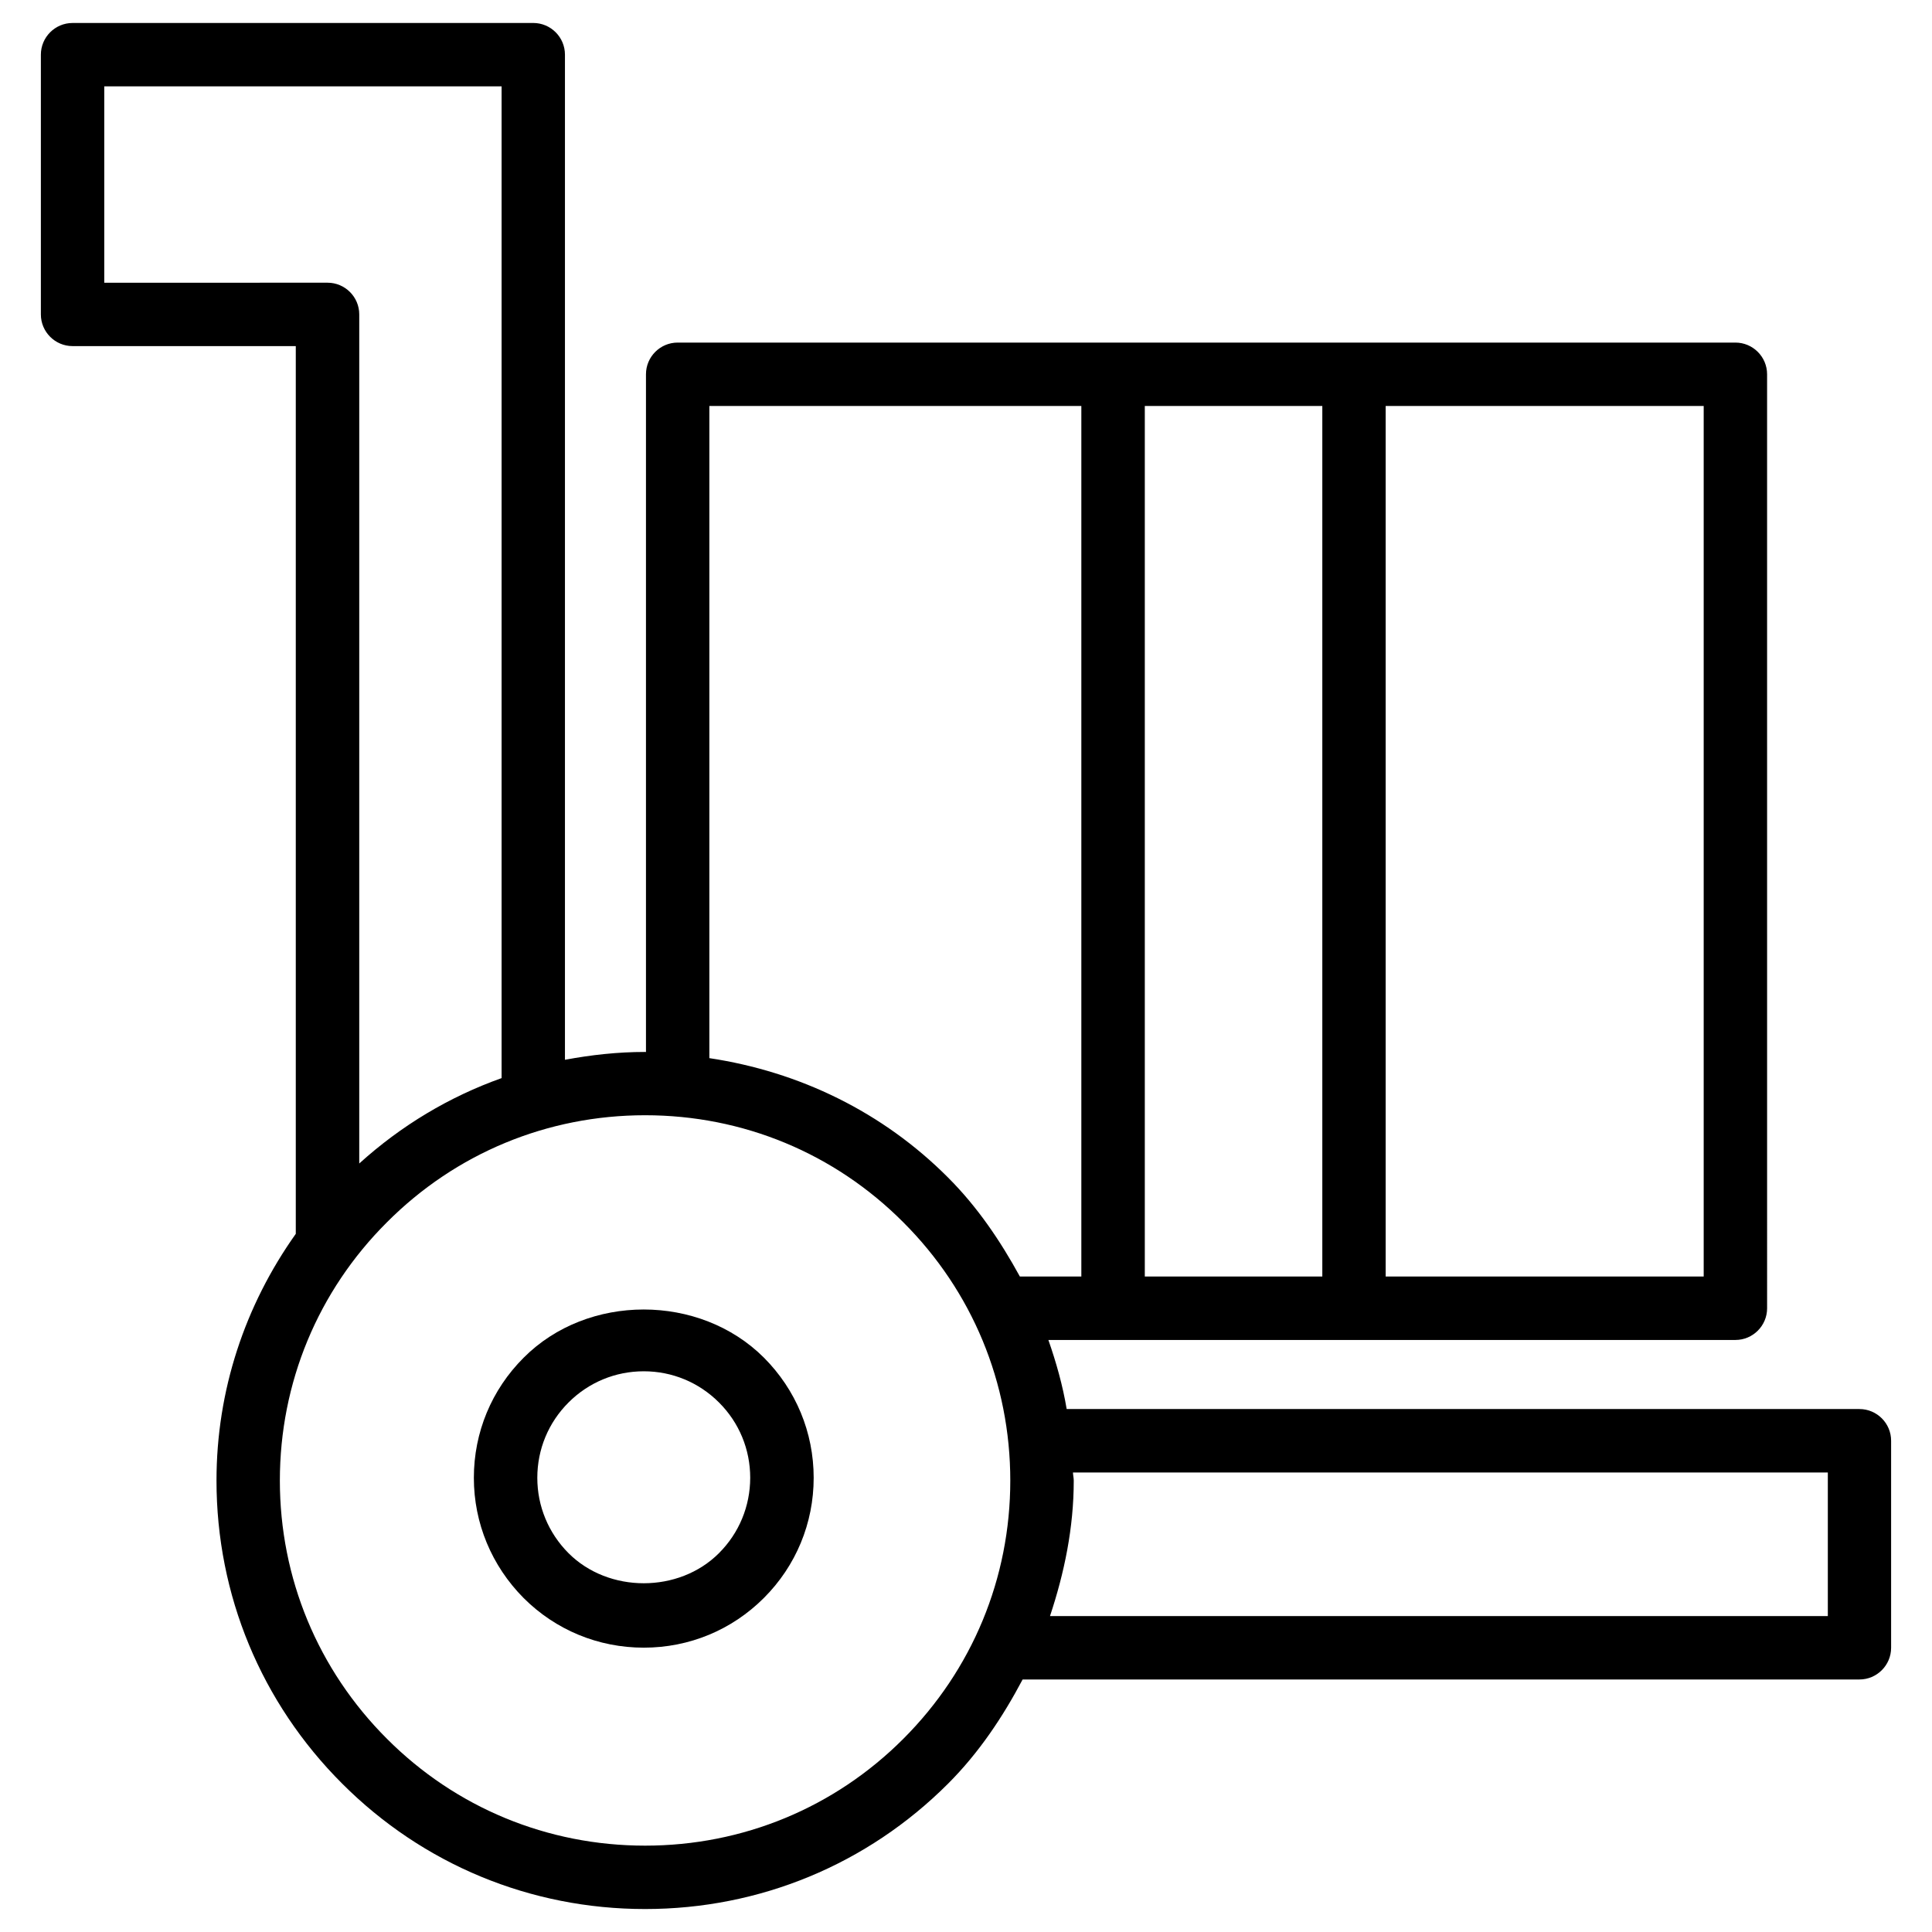 <?xml version="1.0" encoding="UTF-8"?>
<!-- Uploaded to: ICON Repo, www.svgrepo.com, Generator: ICON Repo Mixer Tools -->
<svg fill="#000000" width="800px" height="800px" version="1.1" viewBox="144 144 512 512" xmlns="http://www.w3.org/2000/svg">
 <g>
  <path d="m636.77 517.41h-210.09c-1.051-6.277-2.769-12.344-4.848-18.305h182.07c4.641 0 8.398-3.777 8.398-8.398l-0.004-247.52c0-4.641-3.777-8.398-8.398-8.398h-280.31c-4.641 0-8.398 3.777-8.398 8.398v179.61c-0.082 0-0.148-0.02-0.23-0.02-7.223 0-14.297 0.777-21.242 2.078v-266.37c0-4.641-3.777-8.398-8.398-8.398l-122.09 0.004c-4.641 0-8.398 3.777-8.398 8.398v68.832c0 4.641 3.777 8.398 8.398 8.398h59.156v235.26c-13.52 19.02-21.012 41.562-21.012 65.391 0 30.312 11.82 58.84 33.293 80.293 21.41 21.434 49.918 33.25 80.293 33.25s58.902-11.82 80.293-33.23c8.188-8.188 14.484-17.656 19.754-27.605h221.76c4.641 0 8.398-3.777 8.398-8.398v-54.852c0.02-4.637-3.762-8.418-8.398-8.418zm-41.273-35.117h-84.281v-230.7h84.281zm-101.07-230.7v230.7h-47.043v-230.7zm-162.42 0h98.559v230.7h-16.289c-5.164-9.426-11.211-18.41-19.02-26.219-17.32-17.383-39.402-28.066-63.27-31.656v-172.83zm-160.38-32.664v-52.039h105.3v262.82c-13.855 4.934-26.598 12.555-37.723 22.629v-225.02c0-4.641-3.777-8.398-8.398-8.398zm211.75 385.89c-18.223 18.242-42.508 28.297-68.414 28.297-25.902 0-50.191-10.055-68.414-28.316-18.305-18.285-28.383-42.594-28.383-68.434 0-25.863 10.055-50.191 28.383-68.457 18.223-18.285 42.508-28.359 68.414-28.359 25.902 0 50.191 10.055 68.434 28.383 18.262 18.242 28.34 42.531 28.34 68.434 0.004 25.863-10.074 50.172-28.359 68.453zm245-32.535h-206.12c3.82-11.484 6.297-23.449 6.297-35.895 0-0.734-0.188-1.426-0.211-2.164h200.05v38.059z"/>
  <path d="m282.78 503.8c-8.5 8.48-13.203 19.773-13.203 31.844 0 11.988 4.703 23.301 13.184 31.844 8.48 8.48 19.797 13.16 31.844 13.16 12.051 0 23.344-4.68 31.844-13.184 8.5-8.5 13.184-19.816 13.184-31.824 0-12.051-4.703-23.344-13.184-31.844-17.023-17.02-46.727-17.02-63.668 0.004zm51.77 51.785c-10.621 10.664-29.285 10.645-39.887 0.02-5.332-5.352-8.27-12.449-8.27-19.965 0-7.559 2.938-14.633 8.27-19.965 5.332-5.332 12.406-8.27 19.941-8.27 7.535 0 14.609 2.938 19.941 8.27l0.02 0.02c5.312 5.312 8.25 12.387 8.25 19.941-0.016 7.523-2.934 14.617-8.266 19.949z"/>
 </g>
</svg>